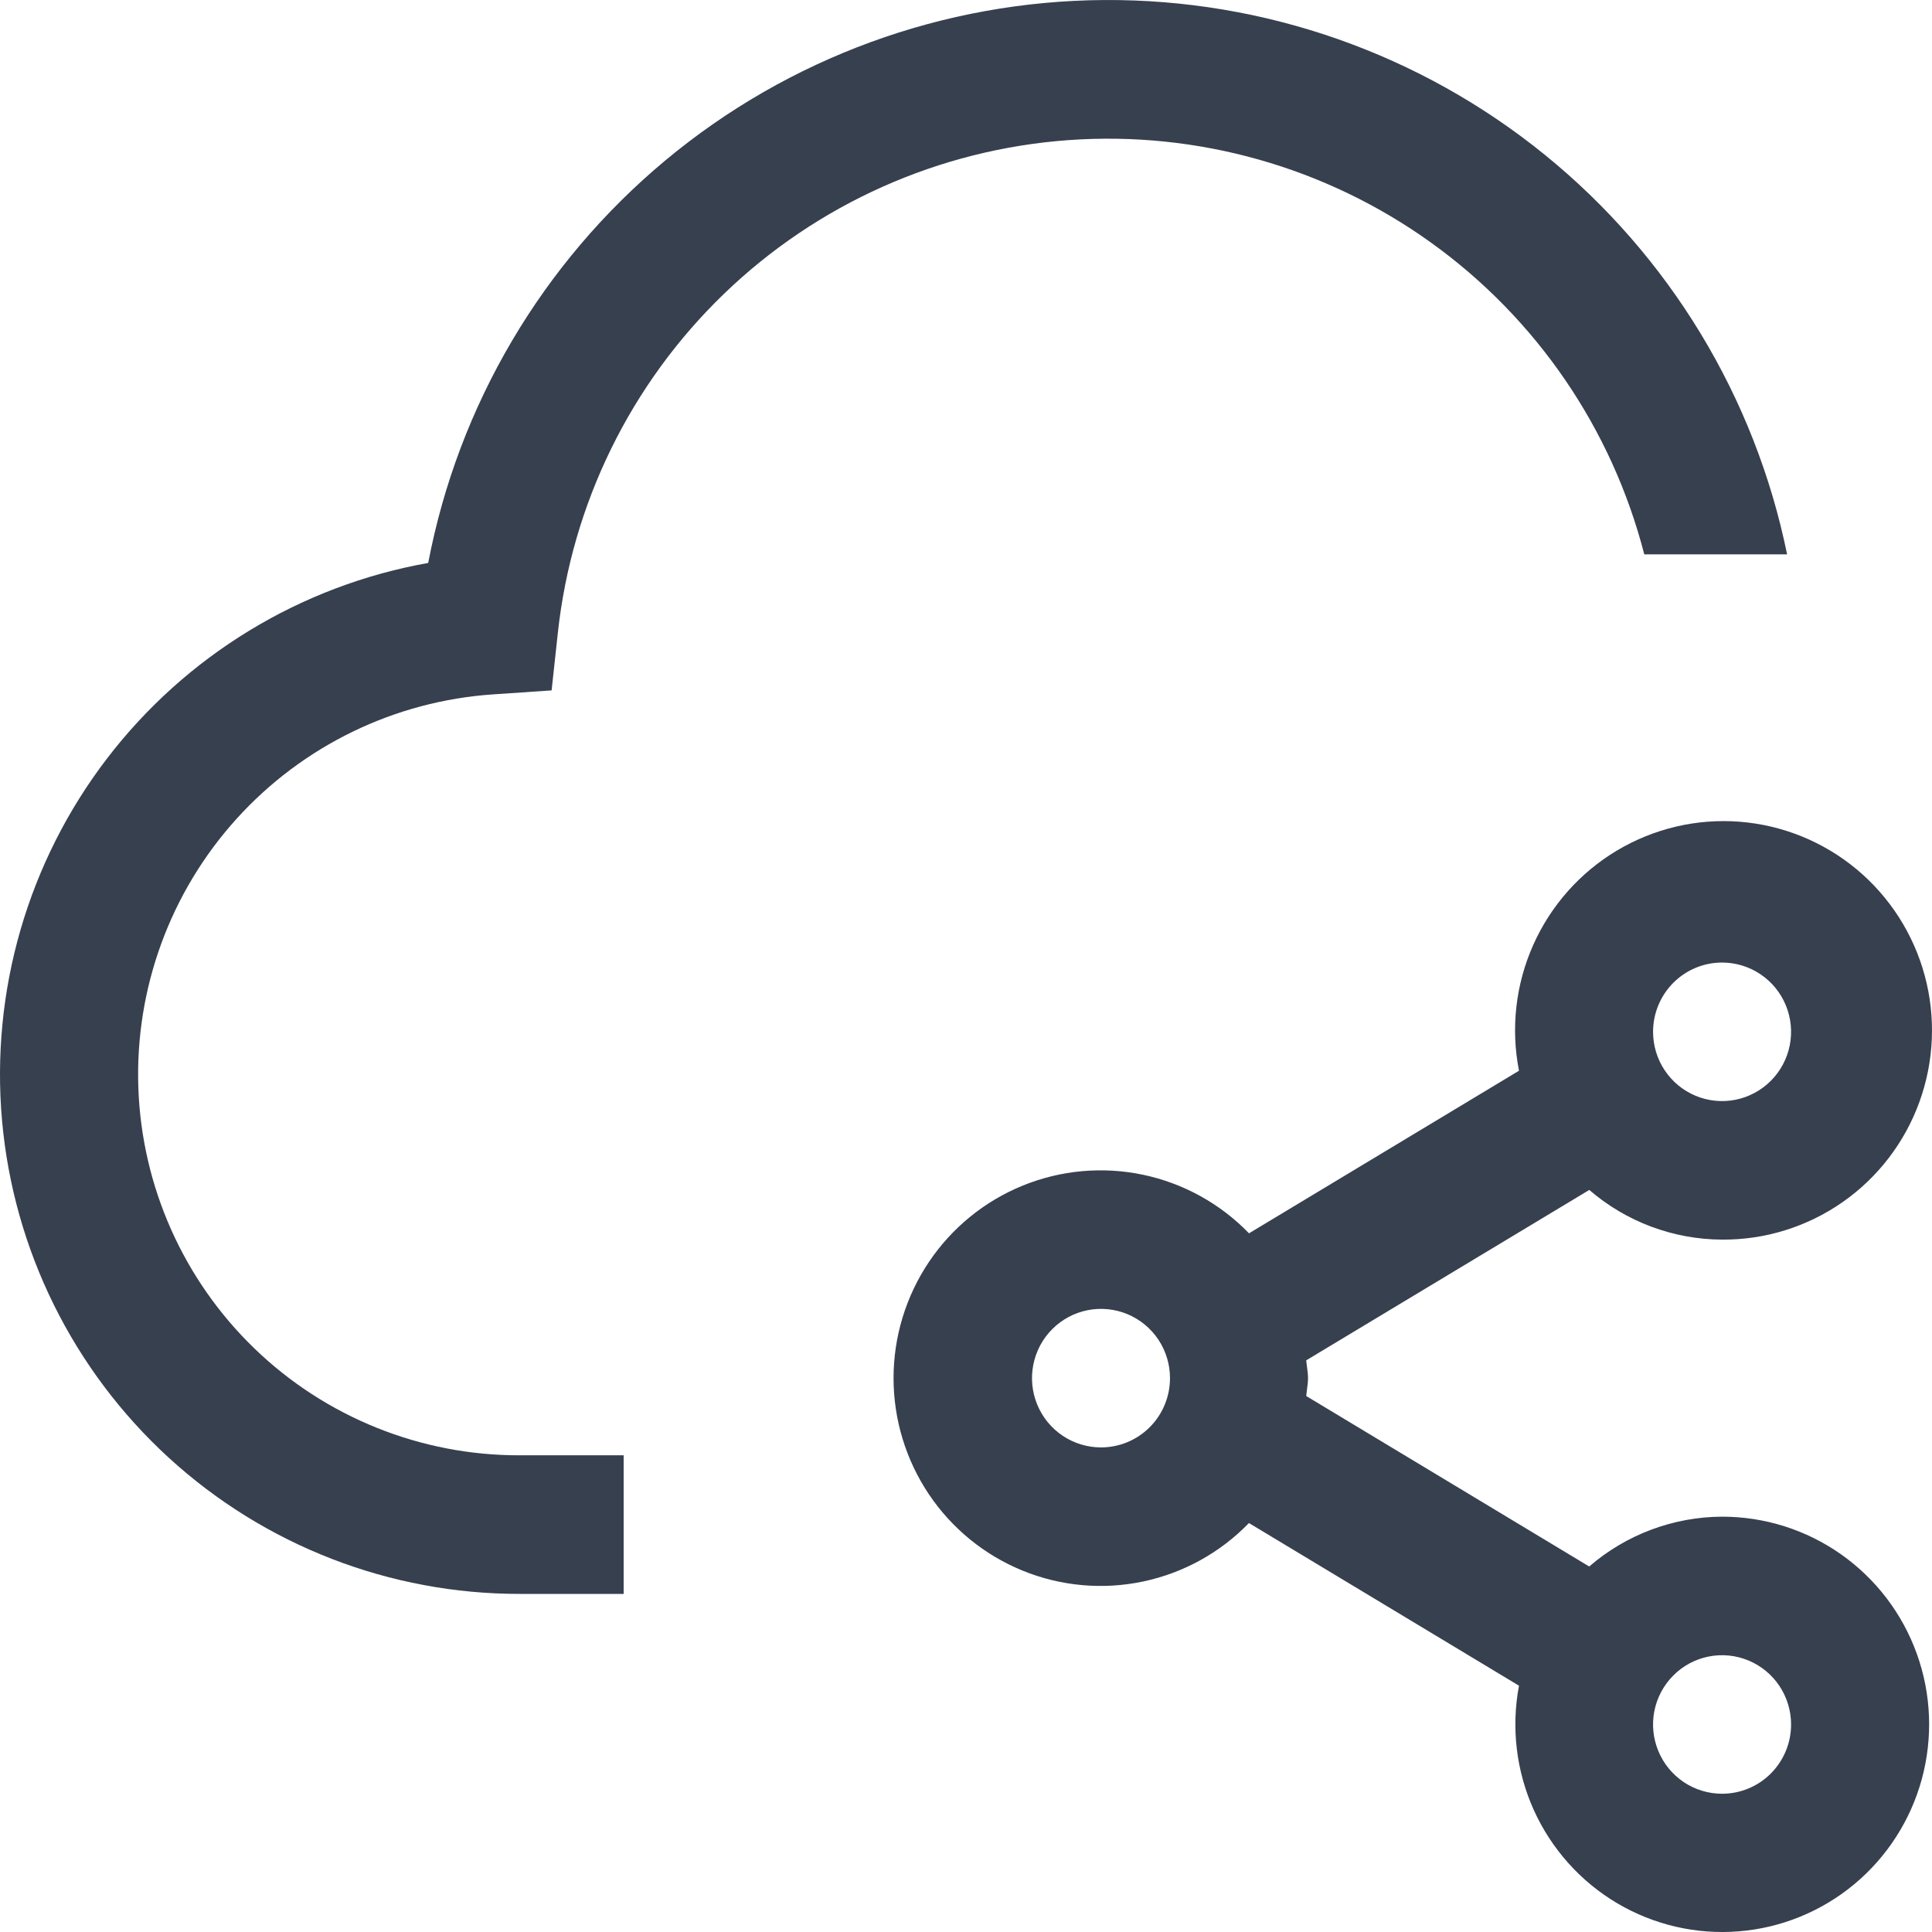 <?xml version="1.0" encoding="UTF-8"?> <svg xmlns="http://www.w3.org/2000/svg" width="80" height="80" viewBox="0 0 80 80" fill="none"> <path d="M63.968 6.41C69.125 10.596 72.671 16.444 74 22.955H68.086C66.747 17.755 63.627 13.19 59.269 10.056C54.912 6.922 49.594 5.416 44.241 5.802C38.889 6.188 33.841 8.44 29.978 12.167C26.115 15.894 23.68 20.859 23.1 26.197L22.841 28.588L20.441 28.751C16.356 29.022 12.537 30.872 9.791 33.91C7.045 36.948 5.588 40.936 5.728 45.03C5.869 49.124 7.596 53.003 10.543 55.845C13.491 58.688 17.428 60.271 21.522 60.261H25.824V66H21.522C16.146 66.006 10.962 63.996 6.994 60.367C3.026 56.737 0.56 51.752 0.084 46.393C-0.391 41.034 1.156 35.692 4.423 31.419C7.69 27.146 12.438 24.253 17.731 23.31C18.977 16.783 22.449 10.892 27.553 6.64C32.658 2.389 39.078 0.043 45.719 0.001C52.36 -0.041 58.81 2.224 63.968 6.41Z" fill="#37404F"></path> <path fill-rule="evenodd" clip-rule="evenodd" d="M65.806 64.865C67.337 63.542 69.288 62.811 71.307 62.802C73.07 62.801 74.79 63.345 76.234 64.361C77.677 65.378 78.773 66.816 79.372 68.481C79.971 70.145 80.043 71.954 79.58 73.662C79.116 75.369 78.139 76.891 76.782 78.021C75.425 79.15 73.754 79.832 71.996 79.973C70.239 80.114 68.481 79.707 66.962 78.808C65.444 77.909 64.239 76.561 63.511 74.949C62.784 73.337 62.569 71.539 62.898 69.801L51.716 63.066C50.527 64.293 49 65.136 47.331 65.487C45.661 65.839 43.925 65.682 42.345 65.037C40.765 64.393 39.412 63.29 38.46 61.87C37.508 60.449 37 58.776 37 57.064C37 55.352 37.51 53.679 38.462 52.259C39.415 50.839 40.769 49.736 42.349 49.093C43.93 48.449 45.665 48.293 47.335 48.645C49.004 48.997 50.531 49.841 51.719 51.069L62.898 44.337C62.554 42.582 62.759 40.764 63.486 39.132C64.212 37.499 65.424 36.132 66.955 35.218C68.486 34.304 70.261 33.887 72.037 34.026C73.813 34.165 75.503 34.852 76.875 35.992C78.246 37.133 79.233 38.672 79.699 40.397C80.165 42.123 80.088 43.951 79.478 45.631C78.868 47.311 77.756 48.761 76.293 49.781C74.83 50.801 73.088 51.342 71.307 51.33C69.289 51.322 67.34 50.593 65.809 49.273L54.088 56.329C54.096 56.426 54.109 56.521 54.122 56.616C54.142 56.764 54.162 56.912 54.162 57.066C54.162 57.221 54.142 57.372 54.121 57.522C54.109 57.616 54.096 57.711 54.088 57.806L65.806 64.865ZM72.894 40.34C72.425 40.025 71.872 39.857 71.307 39.857C70.549 39.857 69.822 40.159 69.287 40.697C68.751 41.235 68.45 41.964 68.45 42.725C68.45 43.292 68.617 43.847 68.931 44.318C69.245 44.79 69.691 45.158 70.213 45.375C70.736 45.592 71.31 45.649 71.865 45.538C72.419 45.427 72.928 45.154 73.328 44.753C73.727 44.352 73.999 43.841 74.11 43.284C74.22 42.728 74.163 42.151 73.947 41.627C73.731 41.103 73.364 40.655 72.894 40.34ZM44.003 59.451C44.472 59.766 45.025 59.934 45.59 59.934C46.348 59.934 47.075 59.632 47.611 59.094C48.147 58.556 48.447 57.827 48.447 57.066C48.447 56.499 48.28 55.944 47.966 55.472C47.652 55.001 47.206 54.633 46.684 54.416C46.161 54.199 45.587 54.142 45.033 54.253C44.478 54.363 43.969 54.637 43.57 55.038C43.17 55.439 42.898 55.95 42.788 56.506C42.677 57.063 42.734 57.639 42.95 58.163C43.166 58.688 43.533 59.136 44.003 59.451ZM69.719 73.792C70.189 74.107 70.742 74.275 71.307 74.275C72.065 74.275 72.792 73.973 73.328 73.435C73.863 72.897 74.165 72.168 74.165 71.407C74.165 70.84 73.997 70.285 73.683 69.813C73.369 69.342 72.923 68.974 72.4 68.757C71.878 68.54 71.304 68.483 70.75 68.594C70.195 68.704 69.686 68.978 69.287 69.379C68.887 69.78 68.615 70.291 68.504 70.847C68.394 71.404 68.451 71.98 68.667 72.504C68.883 73.029 69.25 73.477 69.719 73.792Z" fill="#37404F"></path> </svg> 